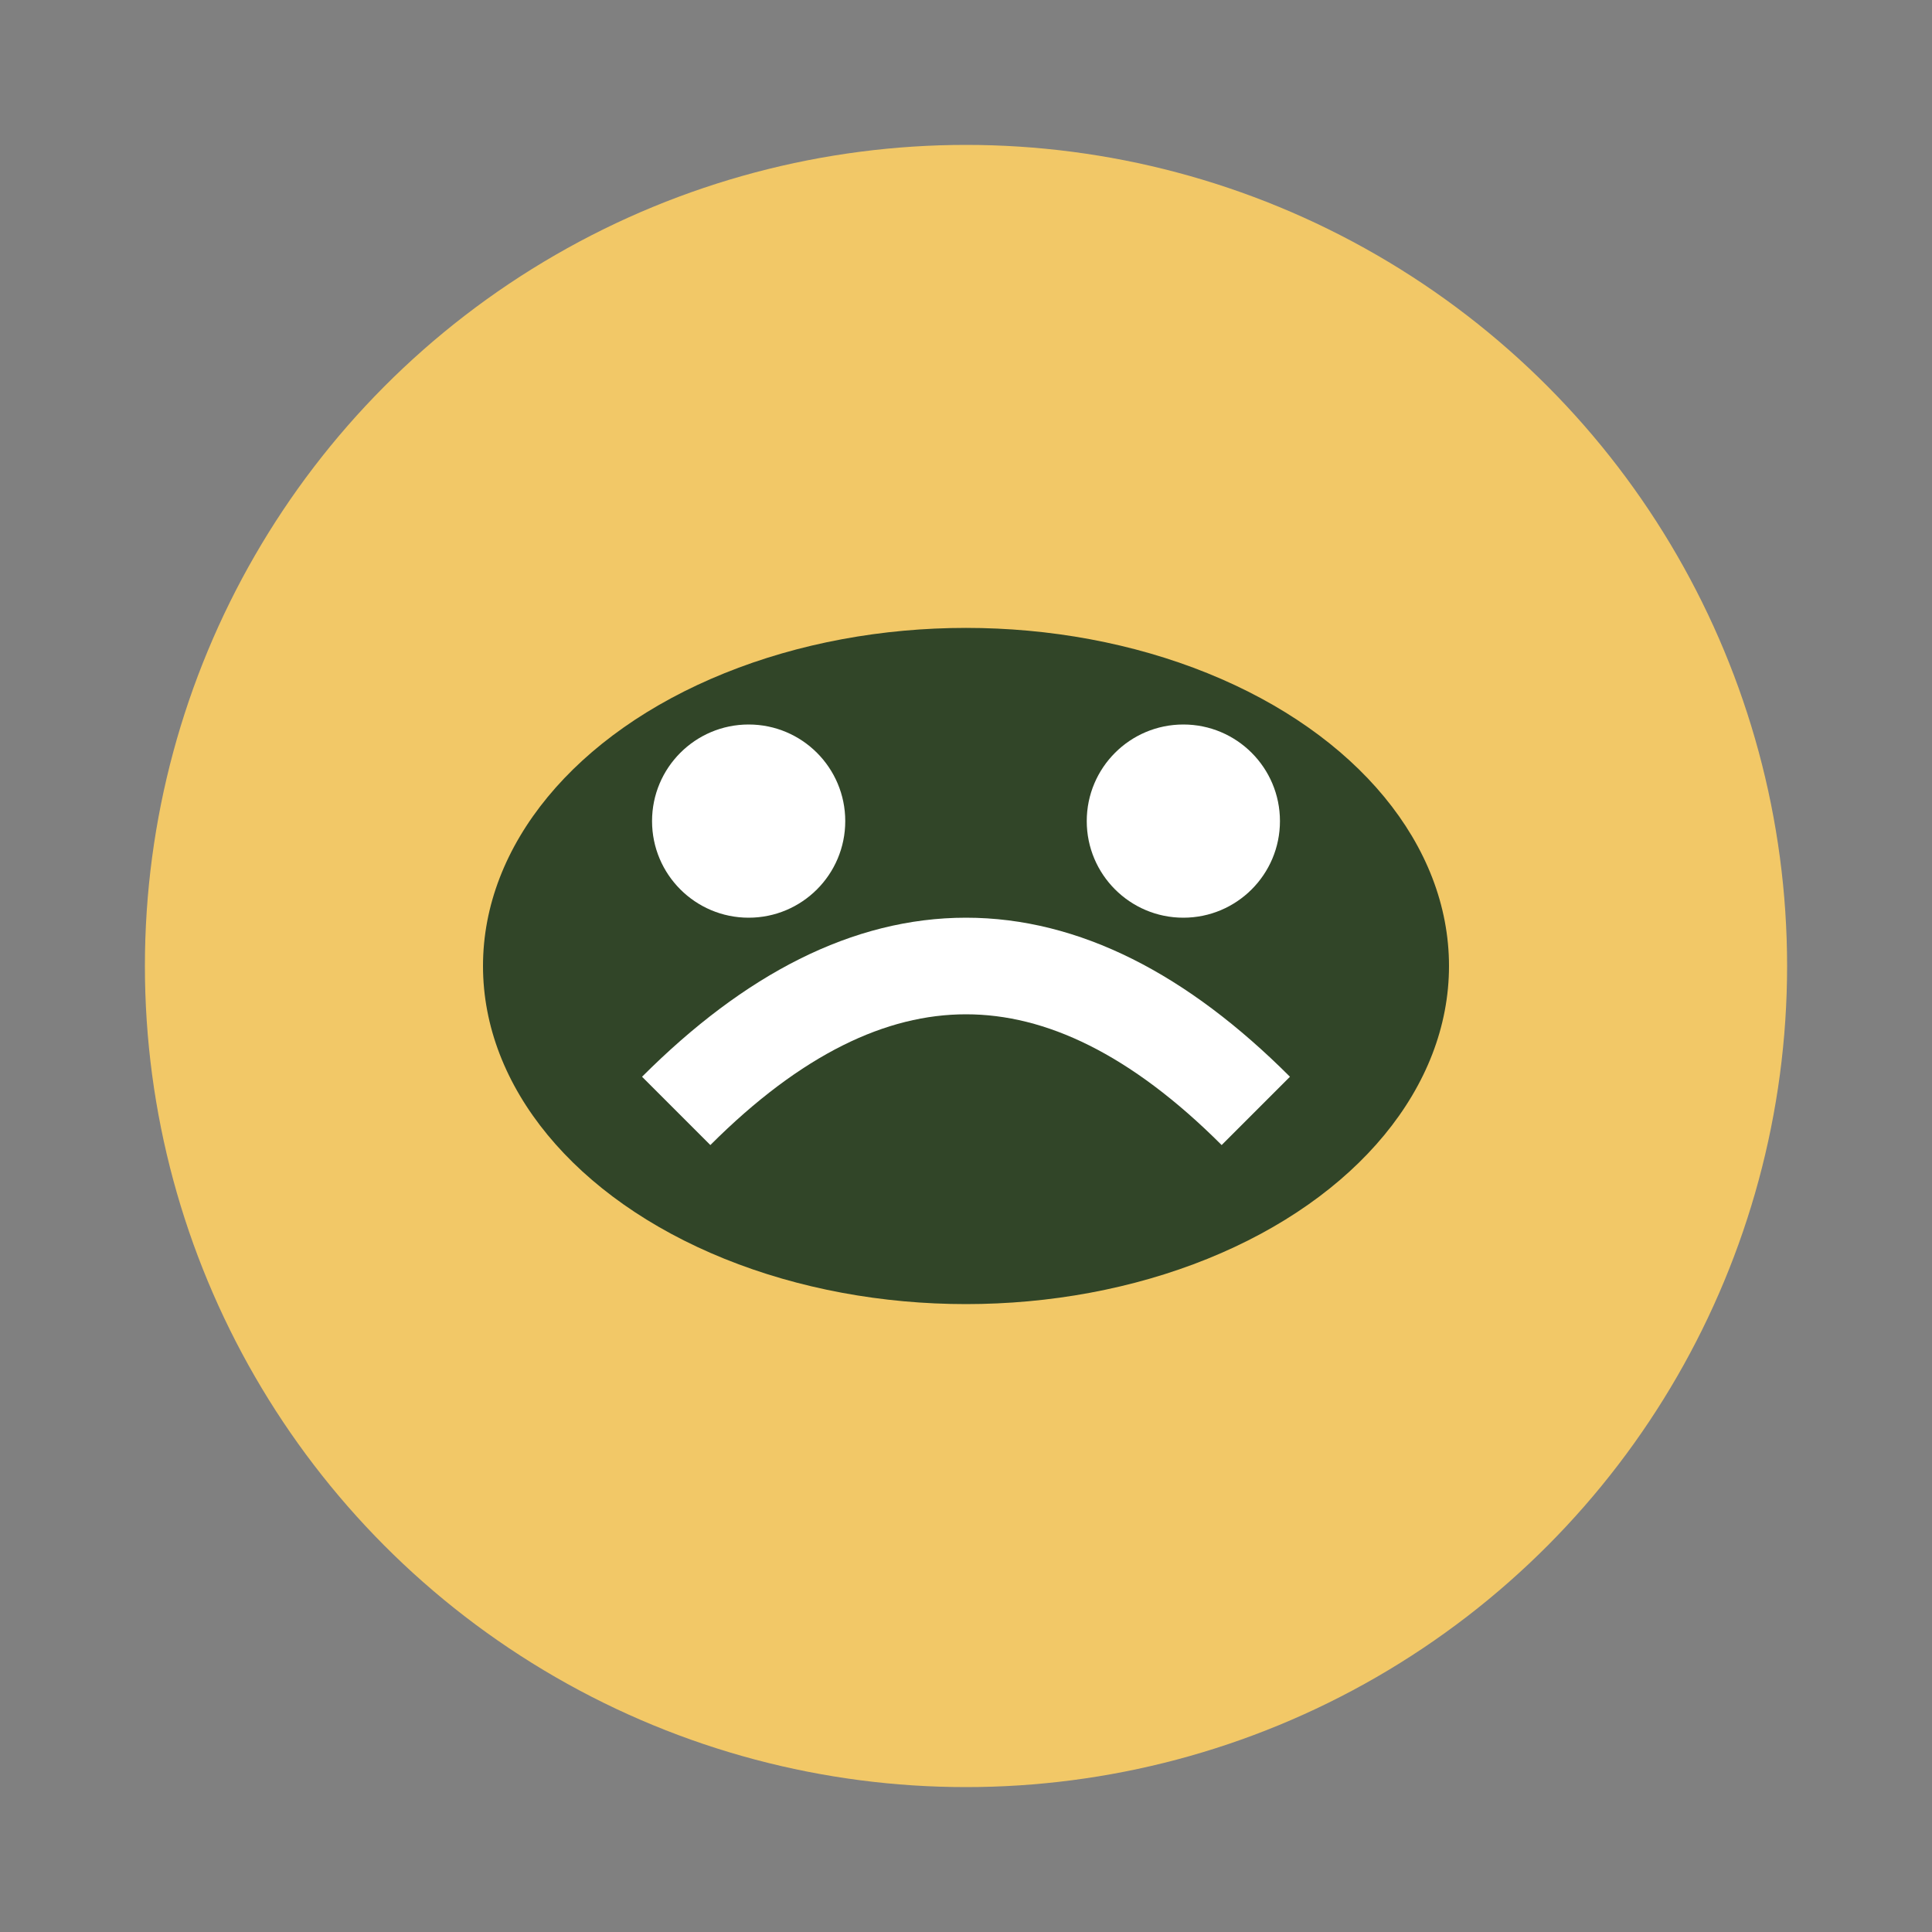 <?xml version="1.0" encoding="UTF-8"?>
<svg xmlns="http://www.w3.org/2000/svg" width="40" height="40" viewBox="0 0 40 40"><rect x="0" y="0" width="40" height="40" fill="#808080" stroke="none"/><ellipse cx="20" cy="20" rx="17" ry="17" fill="#F2C867"/><ellipse cx="20" cy="20" rx="10" ry="7" fill="#314528"/><circle cx="15.5" cy="17" r="2" fill="#FFF"/><circle cx="24.5" cy="17" r="2" fill="#FFF"/><path d="M14 23q6-6 12 0" fill="none" stroke="#FFF" stroke-width="2"/></svg>